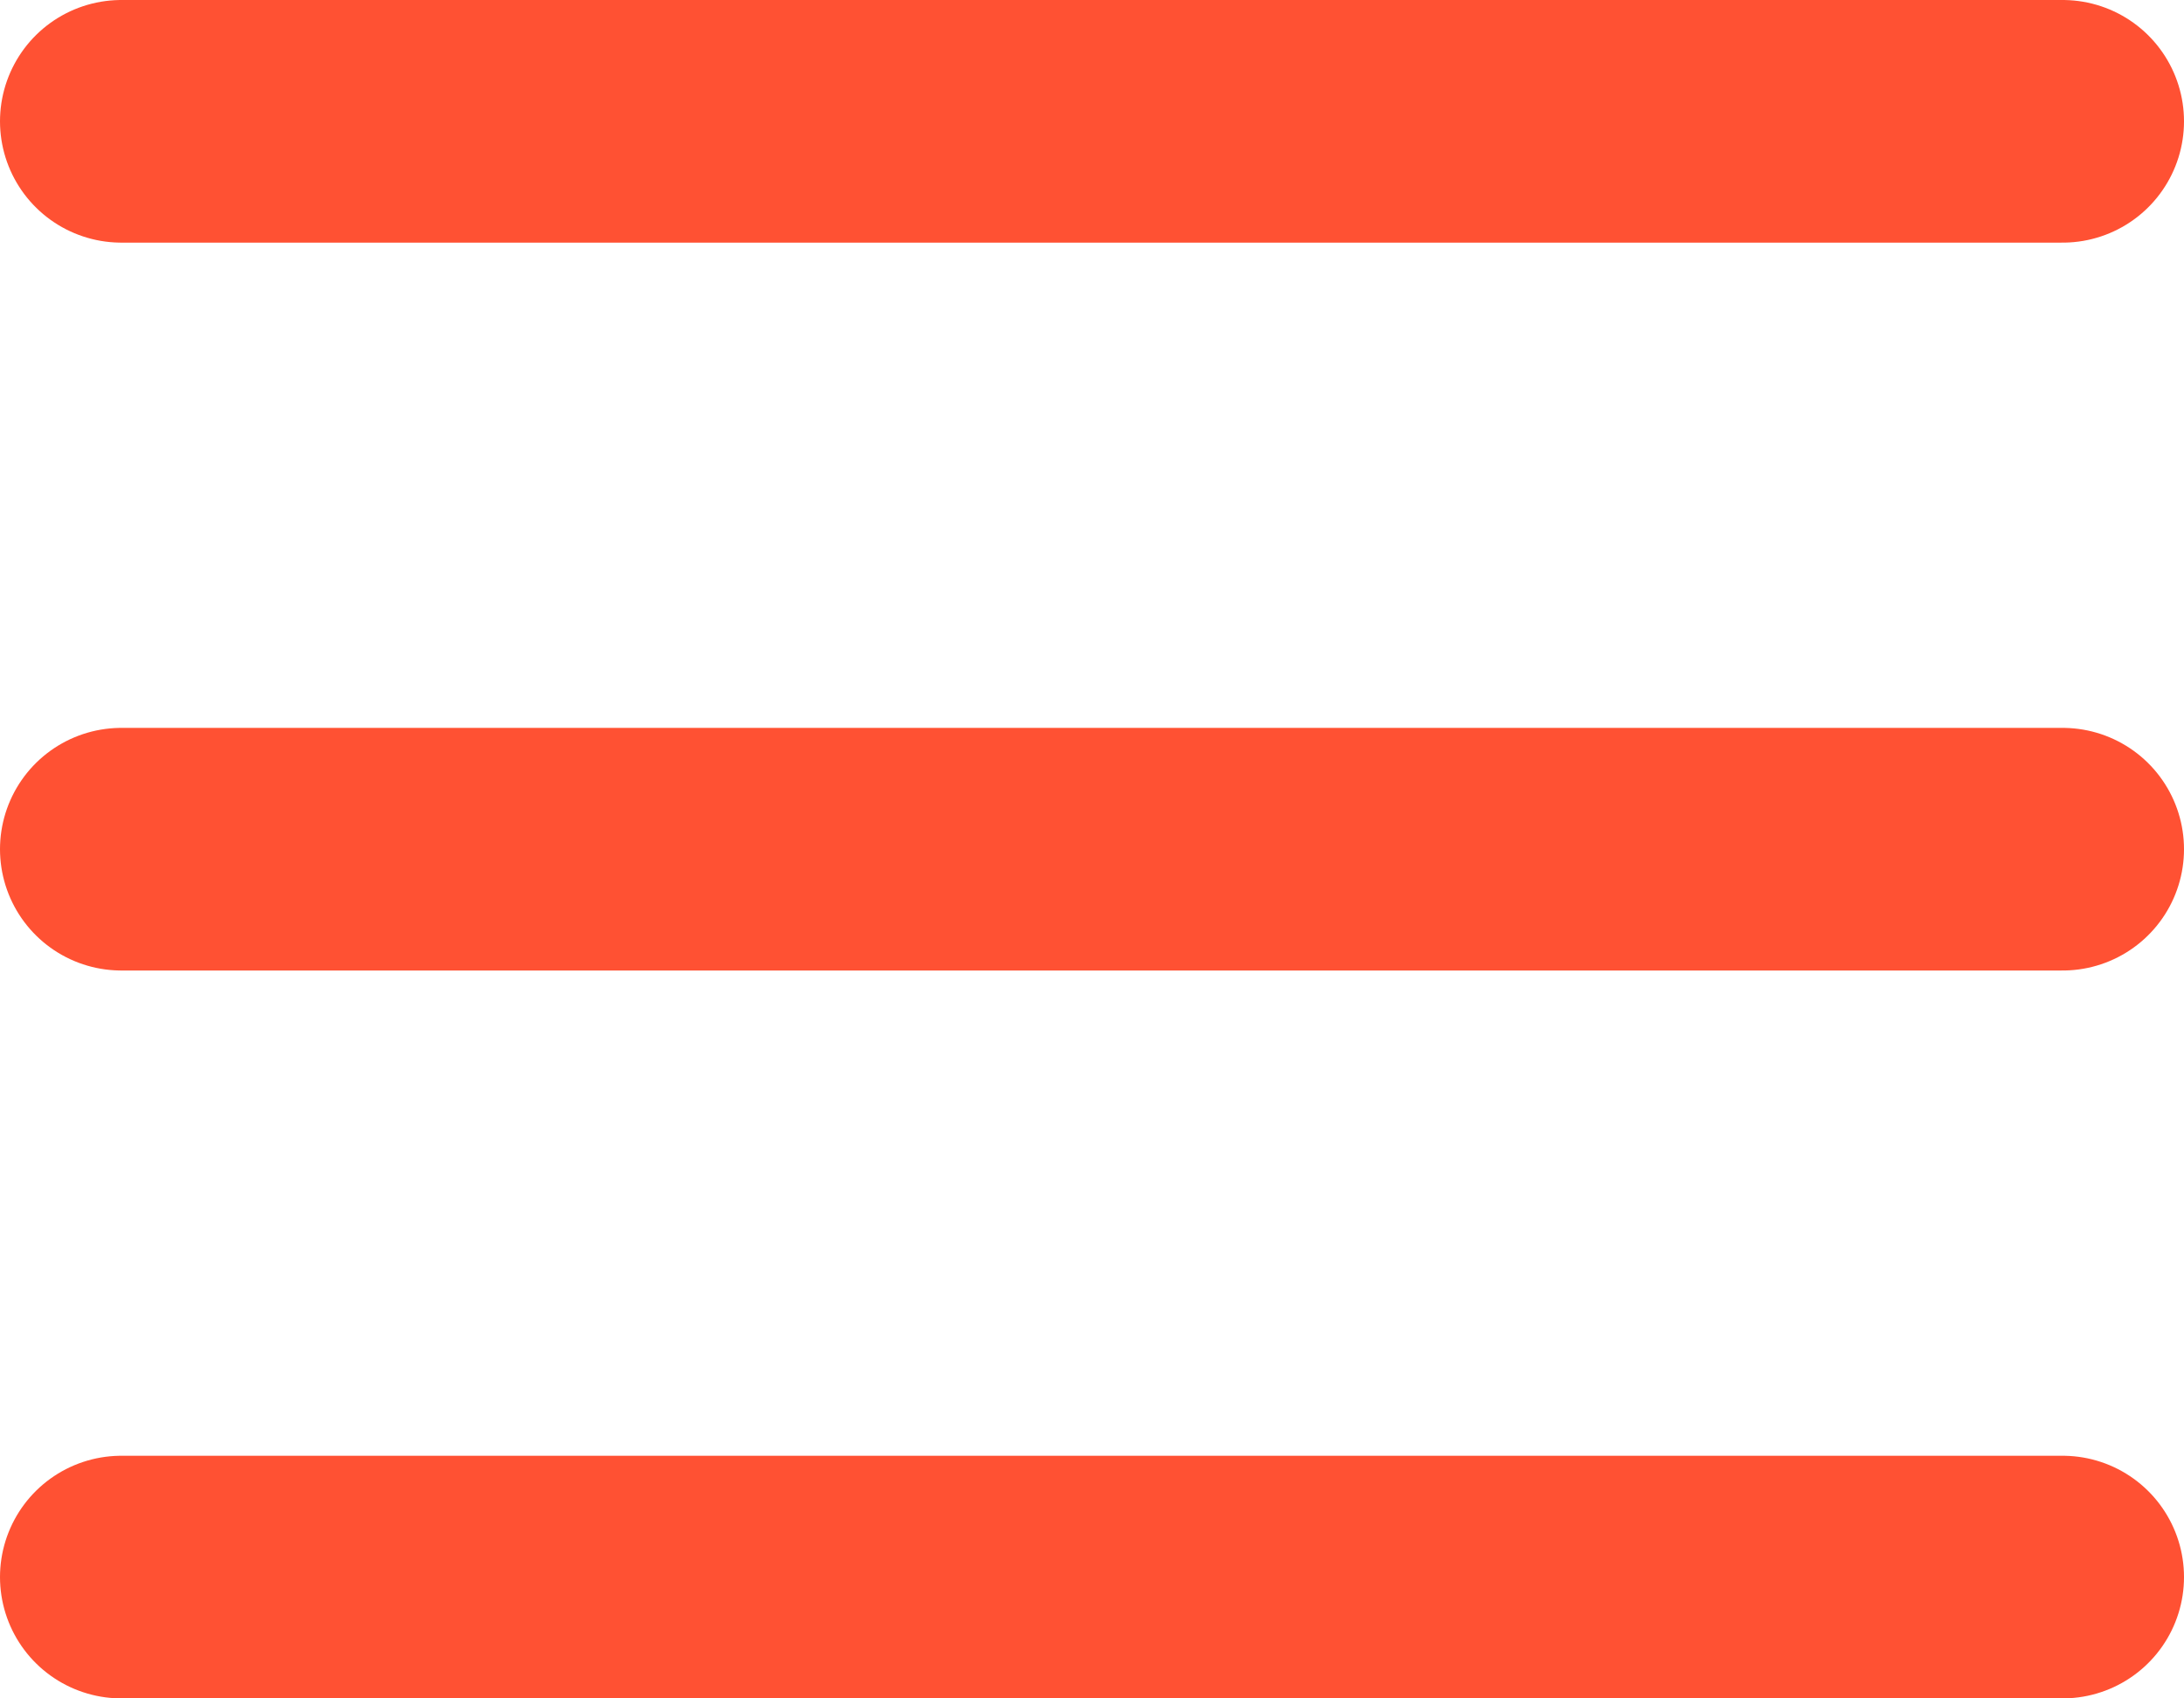 <?xml version="1.0" encoding="UTF-8"?> <svg xmlns="http://www.w3.org/2000/svg" width="18" height="14" viewBox="0 0 18 14" fill="none"><path d="M1 1H17M1 7H17M1 13H17" stroke="#FF5133" stroke-width="2" stroke-linecap="round" stroke-linejoin="round"></path></svg> 
